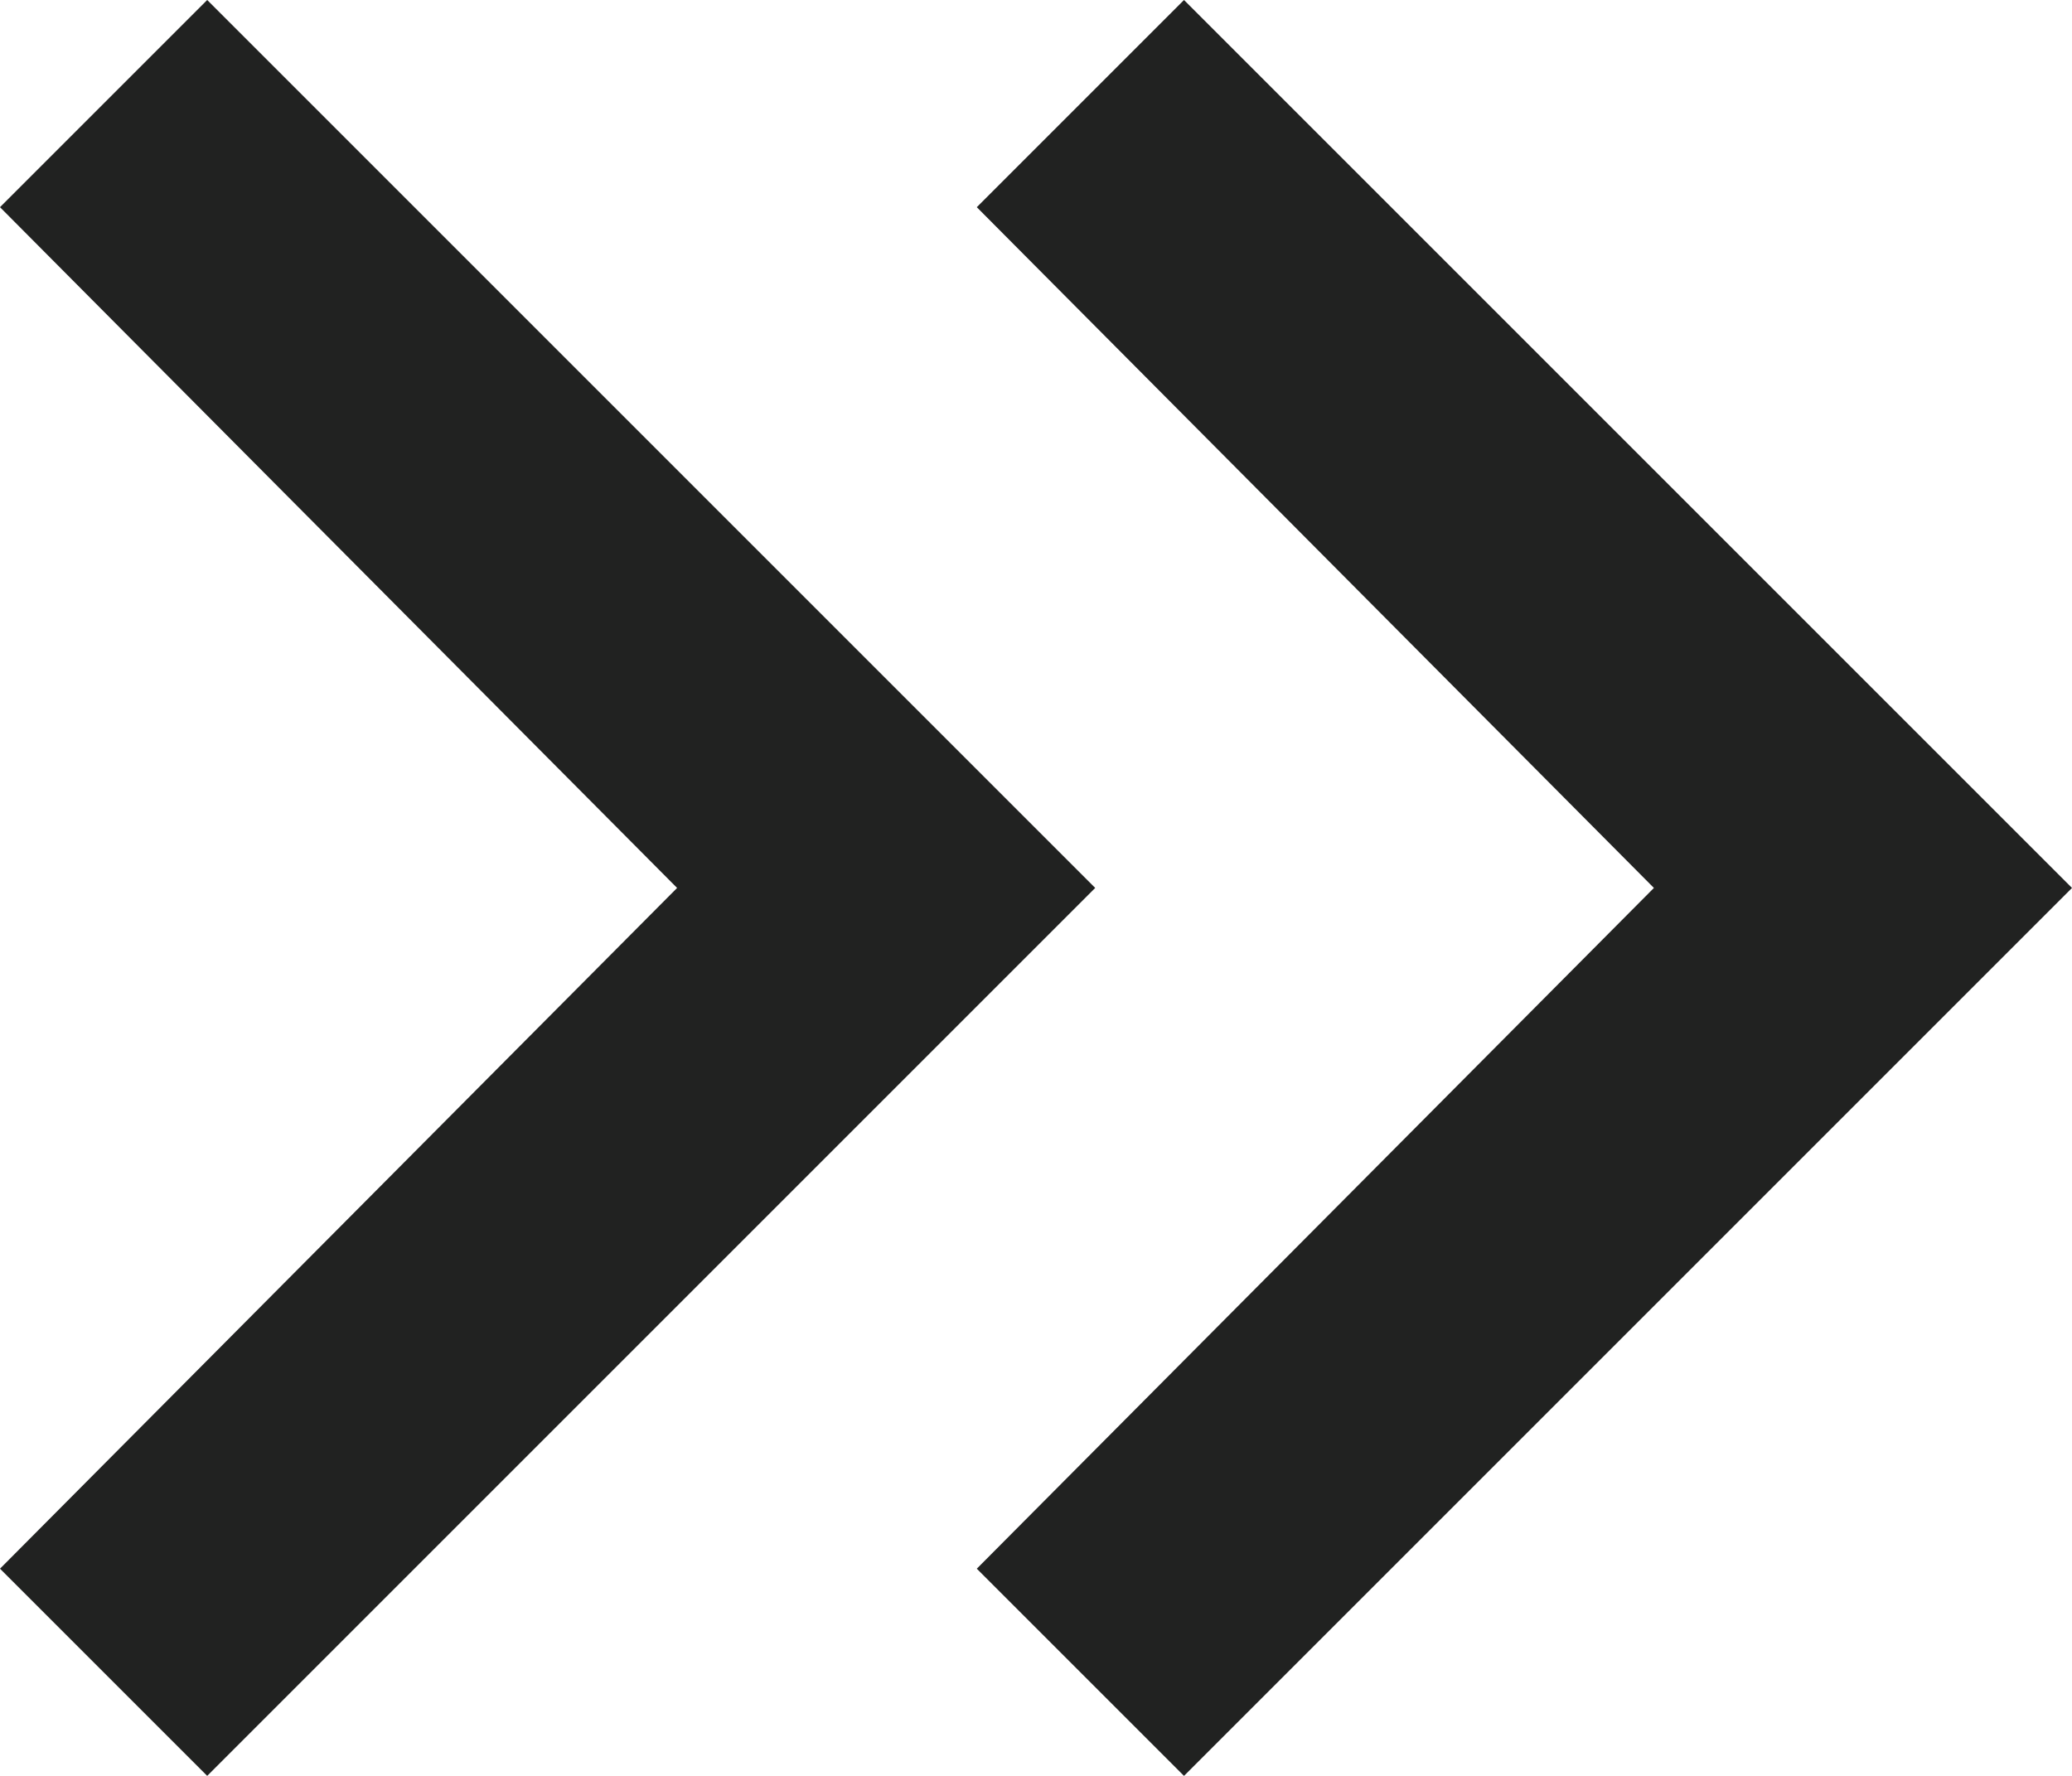 <?xml version="1.0" encoding="utf-8"?>
<svg xmlns="http://www.w3.org/2000/svg" fill="none" height="100%" overflow="visible" preserveAspectRatio="none" style="display: block;" viewBox="0 0 14 12" width="100%">
<path d="M4.575 6L0 1.4L1.4 0L7.4 6L1.4 12L0 10.6L4.575 6ZM11.175 6L6.6 1.4L8 0L14 6L8 12L6.6 10.6L11.175 6Z" fill="#212221" id="keyboard_double_arrow_right"/>
</svg>